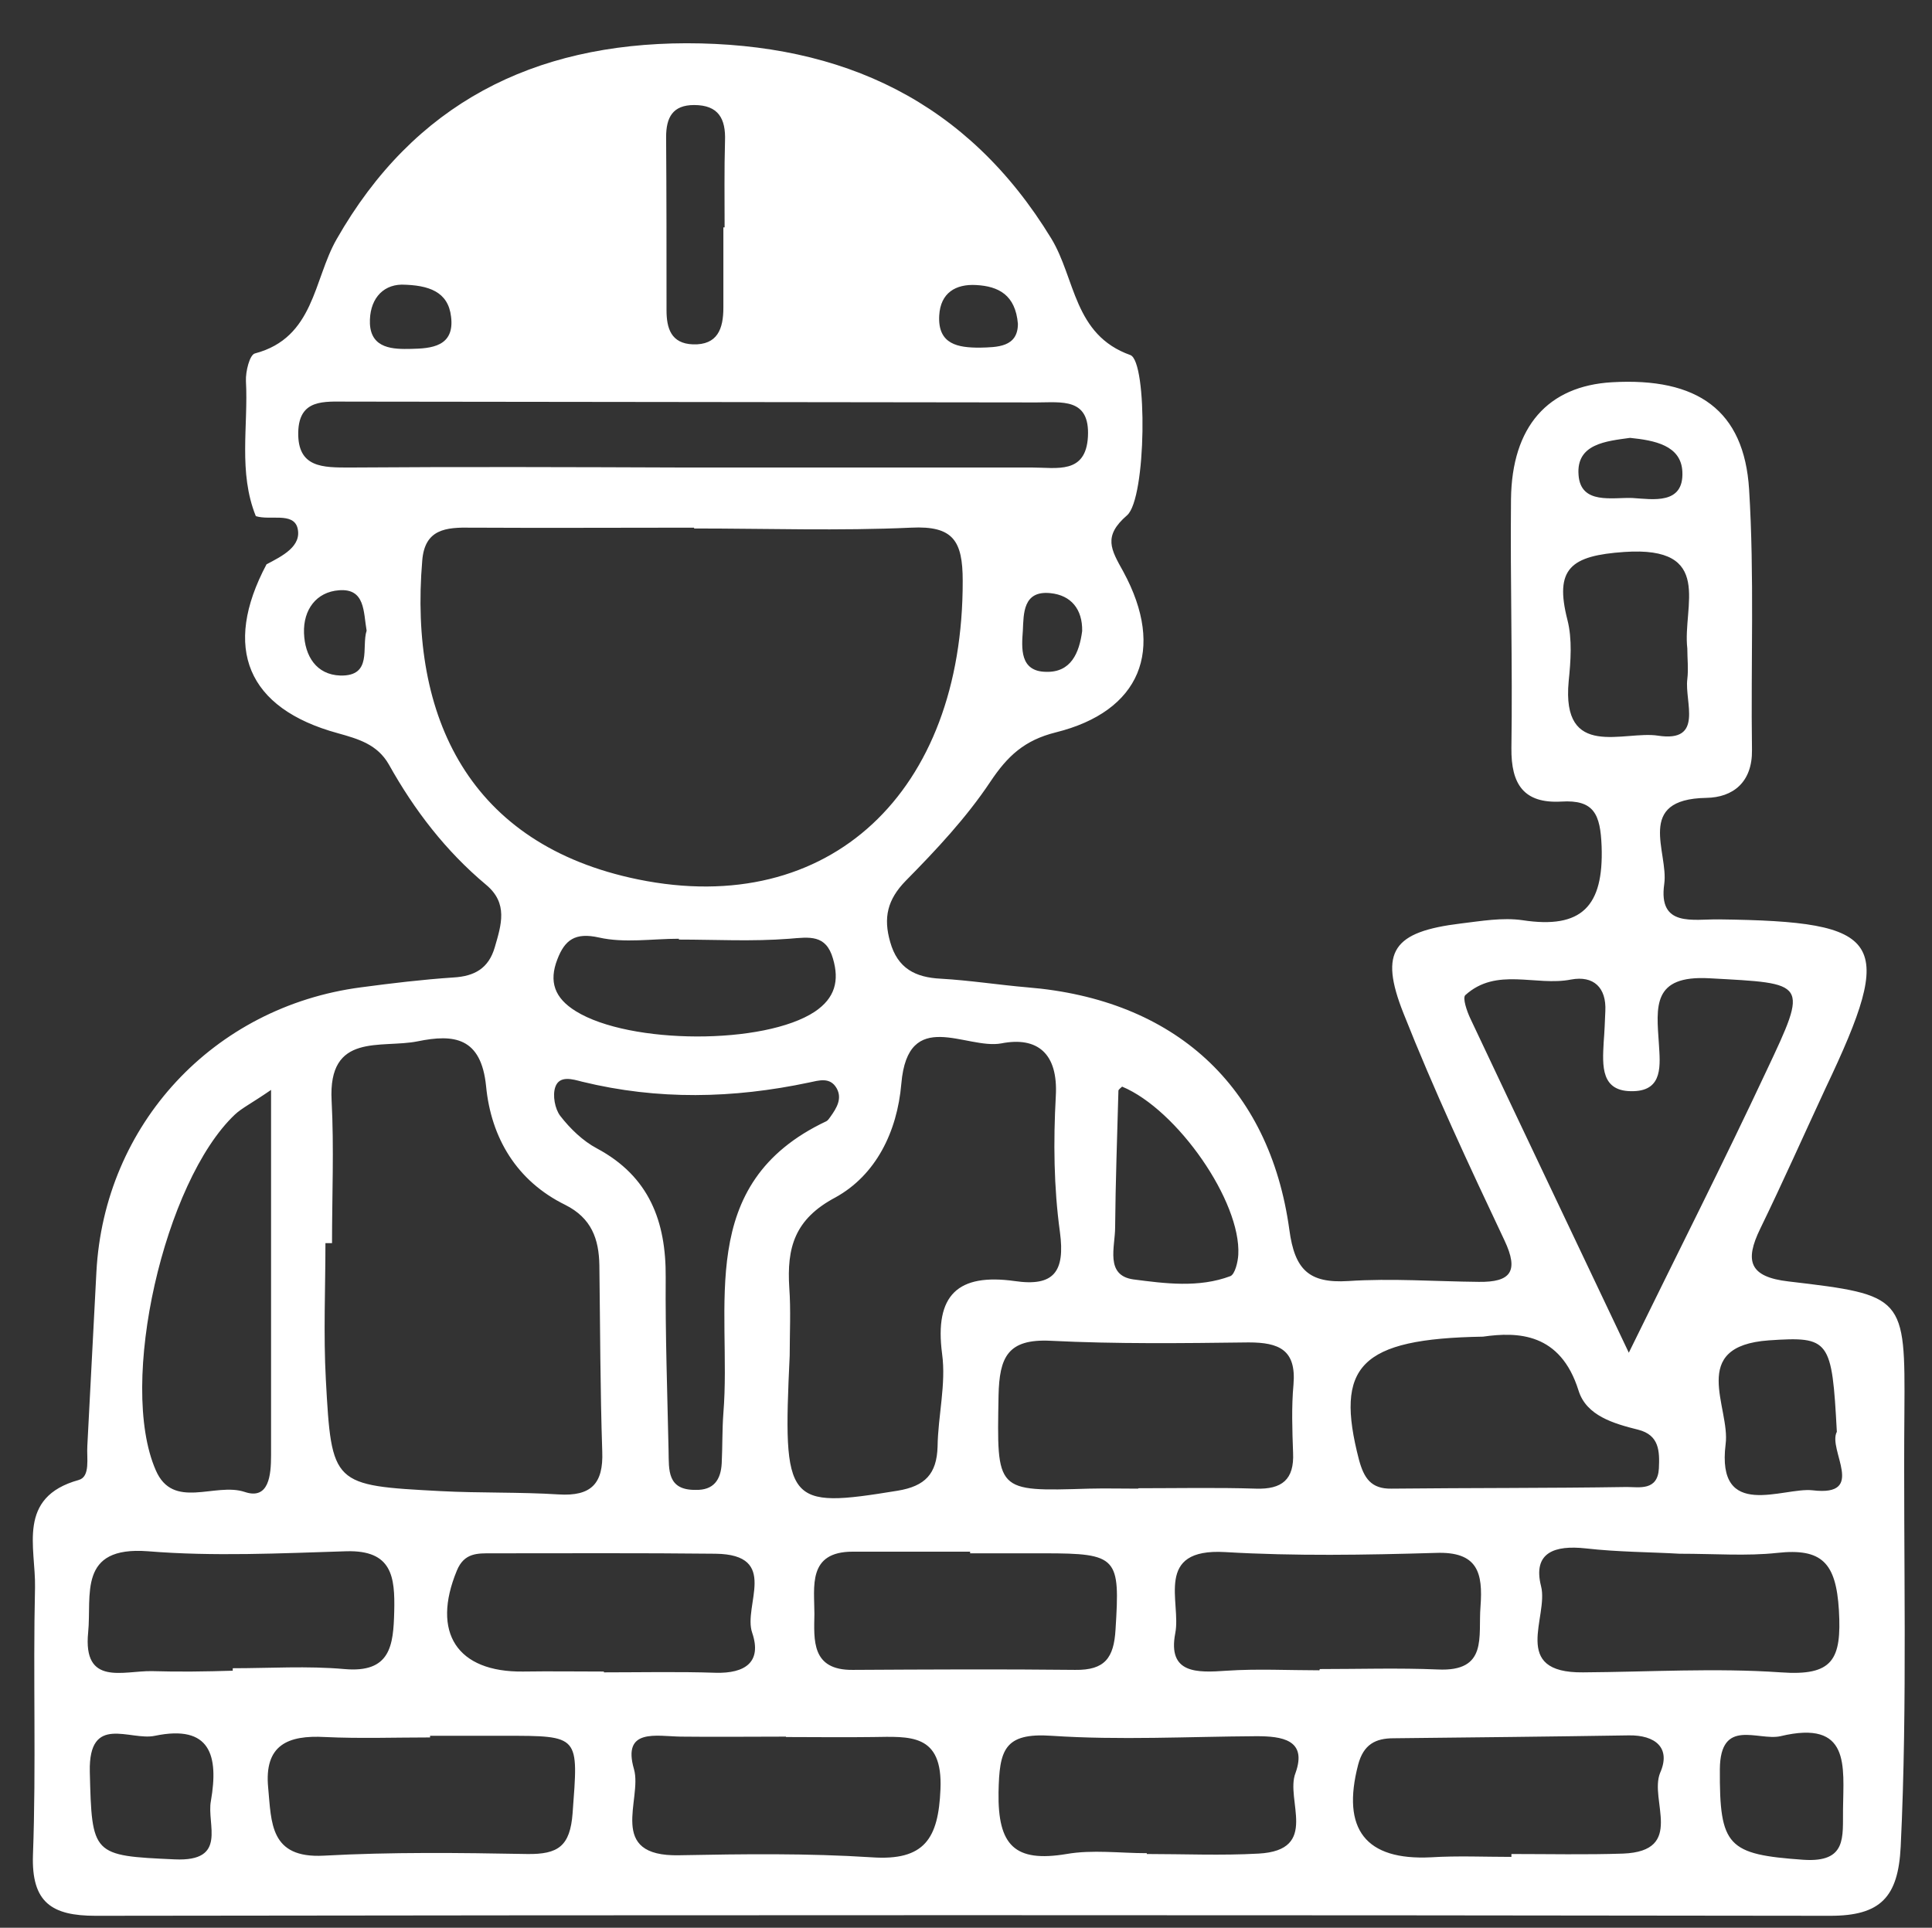 <?xml version="1.0" encoding="utf-8"?>
<!-- Generator: Adobe Illustrator 25.3.1, SVG Export Plug-In . SVG Version: 6.00 Build 0)  -->
<svg version="1.1" xmlns="http://www.w3.org/2000/svg" xmlns:xlink="http://www.w3.org/1999/xlink" x="0px" y="0px" width="469px"
	 height="468px" viewBox="0 0 469 468" style="enable-background:new 0 0 469 468;" xml:space="preserve">
<rect x="0" y="0" width="469" height="468" fill="#333333" stroke="none"/>
<style type="text/css">
	.st0{display:none;}
	.st1{display:inline;fill:#878787;}
	.st2{display:inline;}
	.st3{fill:#FFFFFF;}
</style>
<g id="Livello_5" class="st0">
	<rect x="-236" y="-153" class="st1" width="854" height="712"/>
</g>
<g id="Livello_1" class="st0">
	<g class="st2">
		<path class="st3" d="M9.2,234.1c0-71.7,0-143.4,0-215.1c0-8,1.1-9.1,9.3-9.1c98.8,0,197.6,0,296.5,0c42,0,84,0.2,126,0.3
			c3.5,0,7-0.1,10.5,0.4c2.1,0.3,5.1,1.3,5.7,2.8c0.6,1.5-0.6,4.5-2,6C448.6,26.9,441.9,34,435,41c-48.7,49.1-97.5,98.1-146.3,147.1
			C228.5,248.4,168.4,308.7,108.3,369c-27.4,27.5-54.8,55-82.2,82.5c-2,2-3.9,4.3-6.3,5.6c-2.1,1.1-5.3,2.2-7.1,1.3
			c-1.8-0.8-3.3-4.1-3.3-6.3c-0.2-33.8-0.1-67.7-0.1-101.5C9.2,311.8,9.2,272.9,9.2,234.1z M21.6,21.8c0,17,0,32.8,0,48.6
			c0,3,1.8,3.5,4.2,3.5c6.8,0.2,13.6,0.5,20.5,0.8c3.9,0.2,7.8,1,7.7,5.9c-0.1,4.4-3.6,5.5-7.5,5.7c-2,0.1-4,0.1-6,0.1
			c-6.3,0-12.5,0-19,0c0,16,0,30.7,0,45.4c0,2.8,1.1,3.9,3.8,3.9c4,0.1,8,0.4,12,0.8c3.4,0.4,6.3,1.8,6.2,5.8
			c-0.1,3.9-3.1,5.3-6.5,5.6c-3.6,0.4-7.3,0.9-11,0.6c-3.6-0.2-4.6,1.1-4.6,4.5c0.1,13.2,0.2,26.3,0,39.5c0,3.8,1.4,4.8,5,4.8
			c6.5,0,13,0.4,19.5,0.7c5.4,0.3,8.1,2.3,7.8,6.4c-0.3,4.8-4,5.1-7.7,5.1c-6.7,0.1-13.3,0.2-20,0c-3.8-0.1-5.3,1.1-5.2,5.1
			c0.2,14,0.1,28,0,42c0,3.2,1.2,4.1,4.1,4c4-0.1,8-0.1,12,0c3.8,0.1,6.6,2,6.6,6c0,3.8-2.8,5.5-6.4,5.5c-4,0.1-8-0.3-12,0.1
			c-1.5,0.1-4,1.8-4,2.8c-0.2,13.5,0.1,27,0.1,40.5c0,4.2,2.1,5.1,6,5.1c6.7-0.1,13.3,0.4,20,0.8c3.7,0.2,7.2,0.9,7.1,5.8
			c-0.1,4.8-3.4,5.6-7.2,5.7c-7.2,0.3-14.3,0.5-21.5,0.7c-2.6,0-4,0.7-4,3.7c0.1,13.8-0.1,27.7,0.2,41.5c0,1.2,2.1,3.2,3.4,3.5
			c3.6,0.7,7.3,0.6,10.9,0.9c3.7,0.3,7.4,1.2,7.4,5.7c0,4.7-3.9,5.8-7.8,6c-3.7,0.2-7.3,0.2-11,0c-2.9-0.1-3.8,0.9-3.7,3.8
			c0.2,6,0.2,12,0.2,18c0,6.2,0,12.5,0,18.7c0.6,0.3,1.3,0.5,1.9,0.8C160.5,298.8,297.9,161.2,435.3,23.6c-0.3-0.5-0.6-0.9-0.9-1.4
			c-14.3,0-28.6-0.1-42.8,0.1c-0.9,0-2.3,2-2.4,3.3c-0.5,4-0.5,8-0.8,12c-0.2,3.6-1.9,6.1-5.8,6.1c-3.9,0-5.6-2.4-5.7-6.1
			c-0.1-3.8-0.3-7.7-0.1-11.5c0.2-3.2-0.9-4.6-4.3-4.3c-4.2,0.3-8.3,0.4-12.5,0.1c-4-0.3-4.8,1.3-4.7,4.9c0.2,6.8,0.1,13.7-0.2,20.5
			c-0.1,2-0.9,4.4-2.2,5.7c-1.1,1.1-4.1,1.7-5.3,1c-1.8-1.2-3.8-3.6-3.9-5.6c-0.5-7.5-0.4-15-0.3-22.5c0-2.5-0.2-4.2-3.4-4.1
			c-4.8,0.2-9.7-0.2-14.5,0.2c-1.3,0.1-3.2,2.1-3.4,3.4c-0.5,4.1-0.2,8.3-0.3,12.5c-0.1,3.8-2.1,5.9-5.9,5.9c-3.6,0-5.5-2.1-5.7-5.6
			c-0.2-4-0.4-8-0.1-12c0.2-3.3-0.9-4.5-4.2-4.3c-4.3,0.2-8.7,0.3-13,0c-3.4-0.2-4.3,1.1-4.2,4.3c0.2,7,0,14,0,21c0,4-1.4,7-5.7,7.4
			c-3.5,0.4-5.9-2.8-6-7.6c-0.1-7-0.1-14,0-21c0.1-3-0.9-4.3-4-4.1c-4.2,0.2-8.3,0.2-12.5,0c-3.2-0.2-4.1,1.2-4,4.1
			c0.1,3.8,0,7.7,0,11.5c-0.1,3.9-1.9,6.4-6.1,6.3c-3.9-0.1-5.6-2.4-5.6-6.2c0-4-0.2-8-0.1-12c0.1-2.9-1-3.8-3.8-3.7
			c-4.8,0.1-9.7,0.2-14.5,0c-3-0.1-4.1,0.9-4,4c0.2,7-0.1,14-0.1,21c0,4.2-1.5,7.3-5.9,7.8c-3.4,0.4-5.8-3.1-5.9-7.8
			c-0.1-7-0.2-14,0-21c0.1-3.1-1-4.2-4-4c-4.2,0.2-8.3,0.2-12.5,0c-3.1-0.1-4.1,1.1-4,4.1c0.2,4,0,8-0.1,12
			c-0.1,3.5-1.8,5.7-5.5,5.8c-3.7,0.1-5.5-2-5.9-5.4c-0.4-3.5-1-7-0.8-10.4c0.3-4.9-1.9-6-6.2-5.7c-3.5,0.2-7,0.2-10.5-0.2
			c-3.4-0.4-4.3,0.8-4.3,4.1c0.2,7.2,0,14.3,0,21.5c0,3.8-1.6,6.8-5.6,6.9c-4.3,0.1-6-3-6-7c-0.1-7.2-0.2-14.3-0.1-21.5
			c0.1-3-0.8-4.3-3.9-4.1c-4.5,0.2-9,0.2-13.5,0c-3.1-0.1-4.2,1-4,4.1c0.2,3.5,0.1,7,0,10.5c-0.1,4.1-1.1,7.5-6.1,7.3
			c-4.6-0.1-5.7-3.2-5.7-7.2c0-3.5-0.2-7,0-10.5c0.2-3.3-1-4.5-4.3-4.2c-4.1,0.3-8.3,0.3-12.5,0c-3.9-0.3-4.8,1.3-4.6,4.9
			c0.3,6.8-0.1,13.7,0,20.5c0,4.1-1.7,7.2-5.8,7.3c-4.1,0.1-6-3-6-7.1c0-7.2-0.1-14.3,0-21.5c0.1-3-0.9-4.2-4-4.1
			c-4.5,0.2-9,0.2-13.5,0c-3.1-0.1-4.1,1.1-4,4.1c0.2,4,0,8-0.1,12c-0.1,3.9-2.4,5.8-6.1,5.8c-3.7,0-5.3-2.4-5.5-5.8
			c-0.2-4.2,0.1-8.4-0.3-12.5c-0.1-1.3-1.8-3.4-2.9-3.4C35.7,21.6,29.1,21.8,21.6,21.8z"/>
		<path class="st3" d="M419.7,108.8c23.4,0.1,45.8,26.2,41,47.6c-1.4,6.1-4.4,10.9-8.8,15.3c-56.4,56.7-112.6,113.6-168.9,170.4
			c-21,21.2-42,42.4-63.2,63.4c-3,3-6.7,5.5-10.5,7.3c-23.8,11.2-47.8,22.1-71.7,33.1c-2.1,1-4.3,1.8-6.5,2.7
			c-2.7,1.1-5.9,2.2-7.6-0.8c-1.1-2.1-1.4-5.5-0.6-7.7c2.9-7.6,6.3-15,9.7-22.5c9-19.5,18-39.1,27.1-58.5c1.1-2.4,2.7-4.7,4.5-6.5
			c72.4-72.8,144.9-145.5,217.4-218.2c5.8-5.8,11.8-11.3,17.5-17.2C404.7,111.3,411.6,108.8,419.7,108.8z M178.1,355.1
			c0.2,0.8,0.3,1.5,0.5,2.3c6,1.8,11.9,4.8,17.9,5c3.3,0.1,6.8-4.5,10.2-7.1c0.9-0.7,1.7-1.6,2.5-2.5
			c47.3-47.5,94.5-94.9,141.8-142.4c15.1-15.1,30.2-30.1,45.2-45.3c1.1-1.2,2.4-4.1,1.9-4.7c-3.8-4.2-8.1-8-11.8-11.5
			C316.3,218.1,247.2,286.6,178.1,355.1z M213.4,392.8c2.1-1.8,3.1-2.6,4-3.5c46.8-46.8,93.5-93.5,140.2-140.3
			c20.1-20.2,40-40.5,59.9-60.9c1.3-1.3,2.7-4.5,2.1-5.2c-3.4-4.3-7.5-8.1-10.8-11.5c-19,18.7-37.2,36.3-55.1,54.2
			c-47.7,47.7-95.2,95.6-142.8,143.4c-1.3,1.3-2.9,3.4-2.6,4.8C209.7,379.8,211.5,385.7,213.4,392.8z M449.3,152.8
			c-0.3-15.3-8.5-22.6-17.9-28.6c-8.7-5.5-17-4.3-24.7,2.5c-3,2.6-5.6,5.6-8.6,8.3c-3.2,2.8-3.1,5.3-0.1,8.3
			c7,6.9,13.5,14.3,20.7,20.9c14.4,13,9.3,15.3,24.6-1.4C446.3,159.4,448.1,154.9,449.3,152.8z M202.9,399.4
			c-2.5-7.9-3.7-15.7-7.5-21.9c-2.1-3.4-8.6-4.2-13.2-6c-2.8-1.1-5.8-1.7-8.6-2.7c-2.9-1.1-4.7-0.4-6,2.5
			c-2.7,5.9-5.5,11.7-8.2,17.7c-7,15.4-7,15.5,5.6,27c0.1,0.1,0.2,0.3,0.4,0.3c1.6,0.3,3.6,1.4,4.8,0.8c9.7-4.4,19.3-9,28.8-13.8
			C200.6,402.5,201.7,400.7,202.9,399.4z M141.5,428.7c0.4,0.4,0.8,0.9,1.2,1.3c2.9-1.4,5.9-2.6,8.6-4.3c1.2-0.7,2.7-3,2.3-3.6
			c-1.2-2-3-3.8-4.9-5.2c-0.2-0.2-2.6,1.9-3.4,3.2C143.8,422.9,142.8,425.8,141.5,428.7z"/>
		<path class="st3" d="M88,186.3c0-29.8,0-59.7,0-89.5c0-6.4,1.5-8,7.9-8c59.8,0.1,119.7,0.2,179.5,0.3c0.8,0,1.8-0.2,2.5,0.1
			c2,0.9,4.9,1.6,5.6,3.2c0.7,1.6-0.3,4.7-1.7,6.2c-7.9,8.8-16,17.4-24.4,25.8c-47.1,47.2-94.3,94.3-141.4,141.4
			c-5.5,5.5-11.2,11-17.2,16c-1.9,1.6-5.5,3.3-7.2,2.6c-1.8-0.8-3.1-4.5-3.2-7c-0.4-12.5-0.4-25-0.4-37.5C88,222,88,204.2,88,186.3
			C88,186.3,88,186.3,88,186.3z M100.6,101.3c0,53.8,0,107.1,0,160.1c53.3-53.3,106.5-106.5,160.1-160.1
			C207.3,101.3,154.1,101.3,100.6,101.3z"/>
	</g>
</g>
<g id="Livello_2">
	<g>
		<path class="st3" d="M462.3,342.8c0.2-28.1,0-28.4-28.1-31.7c-9.6-1.1-10.7-5-6.9-12.8c5.5-11.3,10.6-22.8,15.9-34.2
			c17.1-36,14.3-40.4-25.9-40.9c-6.3-0.1-14.8,2-13.3-8.6c1.1-7.7-7.2-20.6,10.2-20.9c6.5-0.1,11.2-3.8,11.1-11.6
			c-0.3-21.1,0.6-42.3-0.7-63.3c-1.2-19.2-12.5-27.2-33.3-26c-15.5,0.9-24.3,10.7-24.5,28.4c-0.2,20.1,0.4,40.2,0.1,60.4
			c-0.1,8.8,3,13.5,12.1,13c8-0.5,9.5,3.1,9.8,10.9c0.5,14.5-4.8,20.1-19.2,17.9c-4.9-0.7-10,0.2-15,0.8c-16.4,2-19.9,6.7-13.9,21.8
			c7.4,18.7,15.9,36.9,24.5,55.1c3.6,7.6,1.5,10.2-6.2,10.1c-10.6-0.1-21.2-0.9-31.7-0.2c-9.6,0.6-13-2.8-14.3-12.4
			c-4.8-35.1-28-56-63.6-58.9c-7-0.6-14-1.7-21-2.1c-6.2-0.3-10.5-2.5-12.3-8.9c-1.7-5.9-0.7-10.3,3.8-14.9
			c7.4-7.5,14.7-15.3,20.5-24c4.2-6.3,8.3-10.1,15.9-12c20.5-5.1,26.7-20,16.4-39c-3-5.4-5-8.6,0.9-13.7c4.7-4.1,5-37.3,0.8-38.9
			c-13.8-4.9-13.3-18.6-19.2-28.3c-20.3-33.3-50.6-47.4-88.6-47.4c-37.1,0.1-66.1,14.6-84.9,47.6c-5.6,9.8-5.4,23.9-19.8,27.7
			c-1.3,0.3-2.3,4.4-2.2,6.7c0.6,10.9-1.9,22.1,2.4,32.8c3.4,1.1,9-1,10.1,2.8c1.2,4.5-3.7,6.9-7.5,8.9c-10.8,20.3-4.7,35,17.3,41
			c5,1.4,9.6,2.7,12.4,7.6c6.2,11.1,13.8,21,23.6,29.2c5.4,4.5,3.7,9.7,2.1,15.2c-1.5,5.1-4.9,7-10,7.3c-7.5,0.5-15,1.4-22.5,2.4
			c-35.8,4.7-62.3,33.3-64.2,69.1c-0.7,14.1-1.5,28.1-2.2,42.2c-0.2,2.9,0.8,7.5-2.1,8.3c-15.1,4.2-10.4,16.4-10.6,26.1
			c-0.5,21.6,0.3,43.3-0.5,64.9c-0.4,11.6,4.6,14.8,15.2,14.8c140.4-0.2,280.7-0.2,421.1,0c12.2,0,16.5-4.5,17.1-16.8
			C463.1,413.2,462,378,462.3,342.8z M429.4,325.4c14.8-1,15.3-0.2,16.5,22.2c-2.3,4.3,7.4,15.8-5.9,14.2
			c-7.1-0.8-23.4,7.5-21.1-11.2C420.1,341.7,409.7,326.8,429.4,325.4z M395.7,106.3c5.9,0.6,12.4,1.8,12.7,8.2
			c0.4,8.1-7.2,6.7-12.1,6.4c-4.8-0.2-12.6,1.7-13.1-5.6C382.6,107.7,390,107.1,395.7,106.3z M380.8,165.4
			c0.5-4.9,0.9-10.2-0.3-14.9c-3.2-12.5,0.8-15.6,13.8-16.5c22-1.5,14.1,13.2,15.3,23.4c0,2.5,0.3,5,0,7.5
			c-0.7,5.5,4.1,15.4-7.1,13.7C394.3,177.3,379,184.6,380.8,165.4z M356.9,247.2c-0.8-1.7-1.9-4.9-1.2-5.6
			c7.6-6.9,17.1-2.1,25.7-3.8c5.4-1,8.6,1.9,8.3,7.7c-0.1,2.5-0.2,5-0.4,7.5c-0.3,5.7-0.8,12.2,7.3,11.9c7.2-0.2,6.4-6.5,6.1-11.5
			c-0.6-9-1.7-16.7,12.3-15.9c23.7,1.3,24.1,0.7,13.8,22.5c-10.4,22.2-21.5,44.1-33.4,68.4C381.8,299.7,369.3,273.5,356.9,247.2z
			 M360,324.5c8.4-1.2,18.8-1,23.2,13.1c1.9,6.1,8.5,8,14.5,9.5c5.1,1.3,5.2,5.2,5,9.4c-0.3,5.5-4.8,4.5-7.8,4.5
			c-19,0.3-38,0.2-57.1,0.4c-5,0.1-6.7-2.6-7.9-7C324,331.7,330,325,360,324.5z M314,336.1c-0.5,5.5-0.3,11-0.1,16.6
			c0.3,6.5-2.7,8.9-9,8.7c-9.5-0.3-19.1-0.1-28.6-0.1c0,0,0,0.1,0,0.1c-4,0-8-0.1-12,0c-22.7,0.7-22.3,0.8-21.9-22.6
			c0.2-9.3,2.2-13.8,12.6-13.3c16,0.8,32.1,0.6,48.1,0.4C310.5,325.9,314.7,327.7,314,336.1z M270.7,298c0.1-11.1,0.5-22.1,0.8-33.2
			c0-0.3,0.6-0.7,0.9-1c13.4,5.6,28.9,27.9,28.2,40.8c-0.1,1.8-0.8,4.7-1.9,5.2c-7.7,2.9-15.9,1.8-23.6,0.8
			C268.2,309.6,270.7,302.7,270.7,298z M218.8,263.1c1.6-18.8,15.8-8.2,24.3-9.8c8.7-1.7,13.8,2.4,13.2,12.8c-0.6,11-0.5,22.1,1,33
			c1.3,9.7-1.5,13.3-11,11.9c-13.7-1.9-19.5,3.3-17.6,17.7c1,7.3-1,15-1.1,22.5c-0.2,6.6-3,9.6-9.7,10.7c-27,4.4-27.9,3.4-26.2-32.8
			c0-5.5,0.3-11-0.1-16.5c-0.6-9.6,1.2-16.6,11.2-21.9C212.6,285.3,217.8,274.8,218.8,263.1z M175.6,343.1c-0.3,4-0.2,8-0.4,12.1
			c-0.2,4.1-2,6.6-6.3,6.5c-7,0.1-6.5-4.9-6.6-9.4c-0.3-14.1-0.8-28.2-0.7-42.2c0.1-13.6-4-24.5-16.7-31.3c-3.4-1.8-6.5-4.8-8.9-7.9
			c-1.3-1.7-1.9-5-1.2-7c1-2.9,4.2-1.9,6.5-1.3c18.4,4.5,36.7,4.1,55.1,0.2c2.4-0.5,5.1-1.4,6.7,1.4c1.4,2.5,0,4.8-1.5,6.9
			c-0.3,0.4-0.6,0.9-1,1.1C168.4,287.4,177.7,317.3,175.6,343.1z M191.6,227.9c4.9-0.4,8.9-1.1,10.6,4.8c1.6,5.4,0.5,9.6-4.4,12.9
			c-12.2,8.1-44.9,8-58-0.1c-5.2-3.2-6.6-7.2-4.5-12.6c1.8-4.7,4.3-6.6,10.1-5.3c6.2,1.4,12.9,0.3,19.4,0.3c0,0.1,0,0.1,0,0.2
			C173.6,228.1,182.6,228.6,191.6,227.9z M253.9,163.1c-6.4-0.1-5.9-5.8-5.6-10c0.2-4.1,0-9.8,6.7-9.1c5,0.5,7.8,3.9,7.7,9.2
			C262,158.5,260,163.3,253.9,163.1z M228,76.6c0.3-5.5,4-7.7,9-7.4c5.4,0.3,9.5,2.4,10.1,9.4c0,5.7-5,5.7-9.3,5.8
			C232.7,84.4,227.6,83.7,228,76.6z M168.5,25.5c5.9,0,7.7,3.3,7.5,8.7c-0.2,7-0.1,14-0.1,21c-0.1,0-0.2,0-0.3,0c0,6.5,0,13,0,19.5
			c0,5.1-1.4,9.1-7.4,8.9c-5.3-0.2-6.4-3.9-6.4-8.3c0-14,0-28-0.1-42C161.7,28.5,163.3,25.5,168.5,25.5z M97.5,69.1
			c6.6,0.1,11.3,1.7,12,7.8c0.9,7.3-4.9,7.7-9.7,7.8c-4.3,0.1-9.7,0-10-6.1C89.6,73,92.6,69.2,97.5,69.1z M82.6,164
			c-5.8-0.2-8.6-4.7-8.8-10.3c-0.2-5.7,3-10,8.5-10.4c6.4-0.5,5.9,5.3,6.7,9.8C87.7,157.1,90.5,164.2,82.6,164z M84.9,113.5
			c-6.5,0-12.7,0.1-12.5-8.6c0.2-8.1,6.3-7.4,12-7.4c55.7,0.1,111.5,0.1,167.2,0.2c6.1,0,13-1.2,12.5,8.3c-0.5,9.2-7.6,7.5-13.5,7.5
			c-28.1,0-56.2,0-84.4,0C139.1,113.4,112,113.3,84.9,113.5z M102.5,136.1c0.6-7.7,5.8-8.1,11.8-8c18.1,0.1,36.1,0,54.2,0
			c0,0.1,0,0.1,0,0.2c17.6,0,35.2,0.6,52.7-0.2c10.2-0.5,12.5,3.2,12.5,12.9c0.1,51.3-32.3,82-78.8,72.5
			C113.9,205.1,99.3,174.1,102.5,136.1z M79,301.8c0.5,0,1.1,0,1.6,0c0-11.5,0.5-23.1-0.1-34.6c-0.9-16.7,12-12.6,20.9-14.4
			c8.8-1.8,15.4-1,16.6,10.9c1.2,12.5,7.4,23,19.2,28.8c6.4,3.2,8.2,8.3,8.3,14.7c0.2,15.1,0.2,30.1,0.7,45.2
			c0.3,7.8-2.7,10.9-10.6,10.4c-9.5-0.6-19.1-0.3-28.6-0.8c-26.3-1.4-26.5-1.4-27.9-27.1C78.5,323.9,79,312.8,79,301.8z M57,270.6
			c1.7-1.6,4-2.7,8.8-6c0,31.6,0,60.1,0,88.7c0,4.8-0.5,10.9-6.4,8.9c-7.2-2.4-17.4,4.5-21.6-5.3C28.6,335.8,39.9,286.8,57,270.6z
			 M42.4,451.4c-20-0.9-20.1-1-20.6-21.3c-0.3-14.2,9.8-7.4,15.8-8.7c13.5-2.8,15.5,4.8,13.6,15.8C50.1,442.9,55.4,452,42.4,451.4z
			 M36.8,405.7c-6.9-0.1-16.7,3.7-15.4-9.4c0.9-9-2.6-21,14.5-19.7c16,1.3,32.1,0.5,48.2,0c11.1-0.3,11.8,6.2,11.6,14.6
			c-0.2,8.3-0.9,15-12.1,14c-9-0.8-18.1-0.2-27.1-0.2c0,0.2,0,0.4,0,0.6C49.9,405.8,43.4,405.9,36.8,405.7z M139,440.2
			c-0.6,8-3.5,10-11,9.9c-16.5-0.3-33-0.5-49.4,0.4c-13.1,0.7-12.7-8-13.5-16.5c-1-10.4,4.8-12.8,13.8-12.3c8.5,0.4,17,0.1,25.5,0.1
			c0-0.1,0-0.3,0-0.4c6,0,12,0,18,0C140.9,421.4,140.4,421.3,139,440.2z M146.6,405.8c-6.5,0-13.1-0.1-19.6,0
			c-16.1,0.2-22.3-9.5-16.1-24.5c1.8-4.4,5.1-4.2,8.5-4.2c18.1,0,36.2-0.1,54.3,0.1c15.7,0.2,6.6,12.6,8.9,19.2
			c2.4,7.1-1.7,9.9-8.9,9.7c-9-0.3-18.1-0.1-27.1-0.1C146.6,405.9,146.6,405.8,146.6,405.8z M228.3,434.4
			c-0.5,11.9-3.8,17.4-16.7,16.5c-15.5-1-31.1-0.8-46.7-0.5c-17.8,0.4-8.9-13.6-11-20.9c-2.9-10,5.4-8,11.3-7.9
			c8.5,0.1,17.1,0,25.6,0c0,0,0,0.1,0,0.1c7,0,14.1,0.1,21.1,0C220.8,421.6,228.9,420.7,228.3,434.4z M207,405.4
			c-10.1,0.1-9.4-7.3-9.3-13.6c0-6.6-1.7-15.1,9.3-15.1c9.5,0,19,0,28.5,0c0,0.1,0,0.3,0,0.4c6,0,12,0,18,0c17.9,0,18.4,1,17.3,18.5
			c-0.4,6.9-2.6,9.9-9.8,9.8C243,405.2,225,405.3,207,405.4z M305.5,450c-9,0.5-18.1,0.1-27.1,0.1c0-0.1,0-0.2,0-0.2
			c-6.5,0-13.2-0.9-19.5,0.2c-12.6,2.1-16.7-2.1-16.5-15c0.2-10.2,1.3-14.5,12.9-13.7c16.5,1.1,33.1,0.2,49.7,0.1
			c6.1,0,12.4,0.8,9.5,8.9C311.9,436.9,320.5,449.2,305.5,450z M320.3,405.5c-7.5,0-15.1-0.4-22.5,0.1c-7.2,0.5-14.4,0.8-12.5-9.1
			c1.5-7.5-5.3-20.7,12.1-19.7c17,1,34.1,0.7,51.1,0.2c10.3-0.4,11.5,4.9,10.9,13c-0.6,7.3,1.9,15.9-10.4,15.3
			c-9.5-0.4-19-0.1-28.6-0.1C320.3,405.4,320.3,405.5,320.3,405.5z M394,450c-9,0.3-18,0.1-27.1,0.1c0,0.2,0,0.5,0,0.7
			c-6.5,0-13-0.3-19.5,0.1c-15.9,0.8-21.8-6.8-17.7-22.5c1.3-4.9,4.2-6.4,8.6-6.4c19-0.2,38.1-0.4,57.1-0.7c6.4-0.1,10.3,3,7.6,9.1
			C400.3,437,409.2,449.4,394,450z M384.3,406c-17.8,0.2-8.3-13.5-10.2-20.9c-2.1-8.3,3.4-10,10.8-9.2c7.9,0.9,16,0.9,22.8,1.3
			c8.7,0,16.3,0.6,23.7-0.2c10.9-1.2,14.3,2.4,15,13.9c0.7,12.1-1.5,16-14.1,15.1C416.4,404.9,400.3,405.9,384.3,406z M447.4,439.2
			c-0.1,6.8,1,13-9.6,12.3c-18.4-1.3-20.4-3.2-20.3-22c0.1-12.6,9.3-6.8,14.7-8C449.3,417.4,447.5,428.8,447.4,439.2z"/>
	</g>
</g>
<g id="Livello_3" class="st0">
	<g class="st2">
		<path class="st3" d="M219.6,443.9c-57.8,0-115.6,0-173.4,0c-19.3,0-25.6-6.4-25.6-25.9c-0.1-88.8-0.2-177.7-0.1-266.5
			c0-6.7-0.8-13.7,4.2-19.5c1.4-1.6,2.8-3.5,5.2-2.8c2.3,0.7,3,2.8,3,5c0,4.7-0.2,9.3-0.2,14c0.3,88.8,0.7,177.7,0.6,266.5
			c0,11.4,3.4,15.8,15.3,15.8c83.7-0.3,167.5-0.1,251.2-0.1c3.6,0,9.4,1.6,9.2-3.7c-0.3-7.4-0.8-16.6-8.2-20.3
			c-14-6.9-16.1-18.8-16.1-31.9c0-15.4,8.2-23.4,23.5-24.1c18.1-0.8,16.9-1,20.1-18.1c2.3-12.3,7.6-23.8,2.5-36.5
			c-0.9-2.2,0.6-5.1,3.3-6.3c3.1-1.4,6.1-0.2,8,2.2c1.5,1.9,2.5,4.4,3.2,6.8c5.2,17.7,14.2,22.6,32.8,18c4-1,5.5-3,6.2-6.8
			c2.4-12.1,5.5-24,7.5-36.2c2.5-14.7-4-25.8-16.9-30.5c-12.5-4.5-23.7-0.4-31.8,11.7c-2.5,4.3-5.4,11.7-11.7,9.3
			c-3.9-1.6-3.9-5.2-3.1-8.7c1.7-7.8,6-14.2,12.2-18.8c5.4-4,6.9-8.6,6.8-15.2c-0.4-58.2-0.7-116.5-0.3-174.7
			c0.1-12.2-3.6-16.5-16-16.5C237,30.1,143.1,29.4,49.2,29C35,28.9,32.4,31.7,32.4,46.3c0.1,17.9,0.2,35.7,0.3,53.6
			c0,3.7,1,8.9-3.9,9.5c-5.5,0.7-8.5-4-8.6-9c-0.5-22.5-1.6-45.1,1.1-67.5c1.5-12.3,10.6-15.4,21.3-15.5c97.3-0.2,194.7,0.4,292,0.6
			c19.7,0.1,25.5,6,25.5,26c0.1,57,0.5,113.9,0.1,170.9c-0.1,9.9,3,13.2,12.5,14.5c20.4,2.9,31.5,16.2,31.6,36.6
			c0,6.8,0.4,14.1-1.8,20.2c-7.2,19.4-1.6,38.1,1.1,57.1c0.6,4.5,2.8,6.8,7.6,6.7c4.7,0,9.3,0.3,14,0.7c14.2,1,19.3,5.6,20.2,19.3
			c1,14.9,3.3,30.3-15.8,37.1c-4.1,1.5-3.9,7.1-5,11.2c-4.9,18.5-12.6,24.8-31.6,24.9c-57.8,0.2-115.6,0.1-173.4,0.1
			C219.6,443.5,219.6,443.7,219.6,443.9z M365.8,364.2c-18.7,0-37.4,0.2-56.1-0.1c-9.1-0.2-12.1,4.2-11.7,12.5
			c0.4,7.5-1.2,16.2,10.6,16.2c37.8,0.2,75.6,1.5,113.4,0c10.6-0.4,12-6.5,11.7-15.4c-0.2-8.4-1.7-13.7-12-13.4
			C403.2,364.5,384.5,364.1,365.8,364.2z M366.4,406.4c0-0.2,0-0.3,0-0.5c-11.4,0-22.8-0.4-34.2,0.2c-4.4,0.2-11.9-3-12.7,4.2
			c-1.3,11.8,7.8,21.4,20.3,20.2c13.9-0.1,27.9-0.1,41.8-0.2c5.9,0,12,0.5,17.7-0.6c9.7-1.9,12.7-10.1,12-18.3
			c-0.6-8.5-8.5-4.6-13.3-4.9C387.5,406,376.9,406.4,366.4,406.4z M365.4,350.5c0,0.1,0,0.1,0,0.2c5,0,10.1-0.4,15.1,0.1
			c8.5,0.8,10.8-2.7,10.6-11c-0.1-7.8-2.3-10.5-10.2-10c-9.2,0.6-18.5,0.5-27.8,0.1c-7.5-0.3-12.7-0.4-12.6,10.1
			c0.1,9.8,3.9,11.6,12.2,10.7C356.9,350.2,361.2,350.5,365.4,350.5z"/>
		<path class="st3" d="M188.5,264c-33.6,0-67.1,0.1-100.7,0c-15.8,0-24.6-8.1-25-22.3c-0.4-13.8,8.7-22.7,24.7-22.8
			c68.8-0.1,137.7,0,206.5,0.2c30.2,0.9,31.7,45,0.4,44.6c-35.3,0.4-70.5,0.1-105.8,0.1C188.5,263.9,188.5,263.9,188.5,264z
			 M189.6,250.7c0,0.1,0,0.1,0,0.2c33.5,0,67-0.1,100.5-0.2c6.8,0,13.8-1.2,14.3-9.2c0.5-8.9-7.8-8.2-13.7-9.5c-1.2-0.3-2.5,0-3.8,0
			c-64.9-0.3-129.8-0.7-194.6-1.1c-7.5,0-16.1-0.2-16.2,9.6c-0.1,10.7,9,10.2,16.9,10.2C125.2,250.7,157.4,250.7,189.6,250.7z"/>
		<path class="st3" d="M189.4,320.3c-33.9,0-67.9,0.1-101.8,0c-16.6,0-24.5-7.4-24.2-22.4c0.3-14.4,7.6-20.6,24.4-20.6
			c68.3,0,136.6,0,204.9,0c16.5,0,24.7,7,24.5,20.5c-0.2,14.1-9.3,22.5-24.7,22.5C258.1,320.4,223.8,320.3,189.4,320.3z
			 M191.1,289.3c-27.2,0-54.3,0-81.5,0c-8.1,0-16.1-0.1-24.2,0.3c-5.1,0.2-9.2,2.8-9.4,8.5c-0.4,9.1,9.1,10,16.1,9.9
			c68.2-0.8,136.9,1.7,204.9-0.9c4.3-1.5,7.5-4.3,7.1-9.3c-0.4-4.3-3.4-6.9-7.4-7.7c-3.3-0.7-6.7-0.6-10.1-0.6
			C254.8,289.3,223,289.3,191.1,289.3z"/>
		<path class="st3" d="M192.2,161.6c34,0,68,0,101.9,0c14.1,0,22.8,8,23.1,21.3c0.4,13.7-8.7,23.4-22.8,23.4
			c-69.2,0.1-138.5,0.1-207.7-0.1c-32.8,0.4-31.7-46.1,0.9-45.2c34.8,0,69.6,0,104.5,0C192.2,161.2,192.2,161.4,192.2,161.6z
			 M189.8,194.9c16.6,0,33.1,0.2,49.7,0c17.8-0.2,35.6-0.6,53.4-1.3c6-0.2,11.2-3.1,11.6-9.6c0.3-10.8-12.6-9.5-20.1-9.7
			c-64.9-1.1-129.8-0.4-194.7,0.3c-6.7,0.1-13.7,0.5-14.2,9c-0.6,9.2,6.9,10.5,13.8,11.4C122.7,195,156.3,194.9,189.8,194.9z"/>
		<path class="st3" d="M158.8,379.1c-22.9,0-45.8-0.1-68.7,0c-16.3,0.1-26.4-8.1-26.7-22.2c-0.4-15.8,8.3-23.9,25.8-24
			c46.6-0.1,93.3,0,139.9,0c15.4,0,24.8,8.5,25.2,22.3c0.3,14.4-8.2,22.6-24.3,22.7c-23.7,0.2-47.5,0-71.2,0
			C158.8,378.5,158.8,378.8,158.8,379.1z M158.7,365.5c22.9,0,45.9-0.1,68.8,0.1c7.2,0.1,13.6-1.9,14.2-9.4
			c0.6-8.4-6.5-9.6-13.4-9.6c-46.3,0-92.5,0-138.8-0.1c-6.8,0-13.7,0.9-13.3,9.6c0.4,8,6.6,9.5,13.8,9.5
			C112.9,365.3,135.8,365.5,158.7,365.5z"/>
		<path class="st3" d="M317,97.1c-0.1,22.8-18.1,40.6-40.5,40.3c-21.4-0.3-39.5-18.8-39.6-40.4c-0.1-22.4,17.9-40.3,40.5-40.3
			C300.9,56.6,317.1,73.2,317,97.1z M277.1,123.7c14.6,0.1,26.9-11.7,27.4-26.3c0.5-14.1-13.1-27.8-27.6-27.8
			c-13.3,0-27.4,13.6-27.7,26.7C248.9,110.3,262.4,123.6,277.1,123.7z"/>
		<path class="st3" d="M138.6,91c21.6,0,43.2,0,64.8,0c4.7,0,10.5-0.7,10.7,5.8c0.2,6.2-5.4,6.7-10.2,6.7c-43.6,0-87.2,0-130.9,0
			c-4.9,0-10.3-0.5-10-6.8c0.4-6.4,6.1-5.7,10.8-5.7C95.4,91,117,91,138.6,91z"/>
		<path class="st3" d="M109.9,75.4c-12.7,0-25.5,0-38.2,0c-4.7,0-9-0.9-8.8-6.6c0.1-4.7,3.9-6.2,8.1-6.2c26.3,0,52.6,0,78.9,0
			c4.4,0,7.7,2.3,7.6,6.8c-0.1,4.8-3.9,6-8.2,6C136.2,75.4,123,75.4,109.9,75.4z"/>
		<path class="st3" d="M80.5,131.4c-6.5-1.9-17,3.1-17.2-6.6c-0.1-10.1,10.4-5.9,16.3-5.9c5.7,0,16.1-4.7,15.9,6.1
			C95.3,134.2,85.4,129.4,80.5,131.4z"/>
		<path class="st3" d="M200.2,75.5c-5.8-1-14.1,2.3-13.8-6.9c0.3-7.6,7.9-6.3,13-6.1c5.6,0.3,14.8-2.5,14.5,7
			C213.6,78.2,204.9,74.2,200.2,75.5z"/>
		<path class="st3" d="M137.3,131.1c-5.3-0.6-13,1.3-12.7-6.8c0.3-8.1,8.1-5.5,13.2-5.7c4.8-0.1,11.7-1.8,11.9,5.7
			C149.9,132.7,142.2,130.3,137.3,131.1z"/>
	</g>
</g>
<g id="Livello_4" class="st0">
	<g class="st2">
		<path class="st3" d="M8.6,263.2c7.3-16.6,16.1-31.6,34.9-37.9c3-52.6,25.5-110.8,89.4-109.7c96.7,13.6,282.9-53.5,293.3,92.4
			c0.9,23.4,28.1,32.7,36.8,55.2c4.3,34.8-35.5,48.7-41.6,79.5c-6.3,25.4-30.2,46.6-11.1,71.5c17.1,24.6,1.1,47.2-26.2,45.1
			c-19-14.7-22.1-51-46-54.8c-56.6,12.7-202.2-28.1-227.4,24.4c-7.2,48.2-77.2,30.5-48.9-15.6c21.6-28.7-9.4-59.3-17.5-88.2
			C31.8,304.6,2.7,292.5,8.6,263.2z M116.1,287.8C223.9,241.2,364,310.9,366.5,264c5.9-23.8,25.8-31.1,41.6-44.8
			c6.6-140.5-190.6-72.2-277.7-86.5c-44.2,0.2-69.5,42.2-66.9,83c-0.7,6.2,1.7,9.2,7.7,11.1C99.1,234.8,104,264.6,116.1,287.8z
			 M107.5,309.3C74,191-3.7,255.3,40.2,295.2c53.2,48.5,11.1,106,118,92c63.2-13.1,206.6,31.7,238.4-28.8
			c9.5-20.2,11.1-49.4,31.8-61.3c27.6-11.1,17.4-56.5-12.7-55.9c-34.4,0.6-36.2,44.5-51.1,68.2C278.7,278.9,193.7,279.4,107.5,309.3
			z M368,404.2c5.6,12.5,24.7,54.4,30.4,25.3C390.6,415,388.5,392.4,368,404.2z M103.7,405.3c-19.5-14.6-23.1,11.4-29.6,23.9
			C78.2,458.8,98.7,416.7,103.7,405.3z"/>
	</g>
</g>
</svg>
